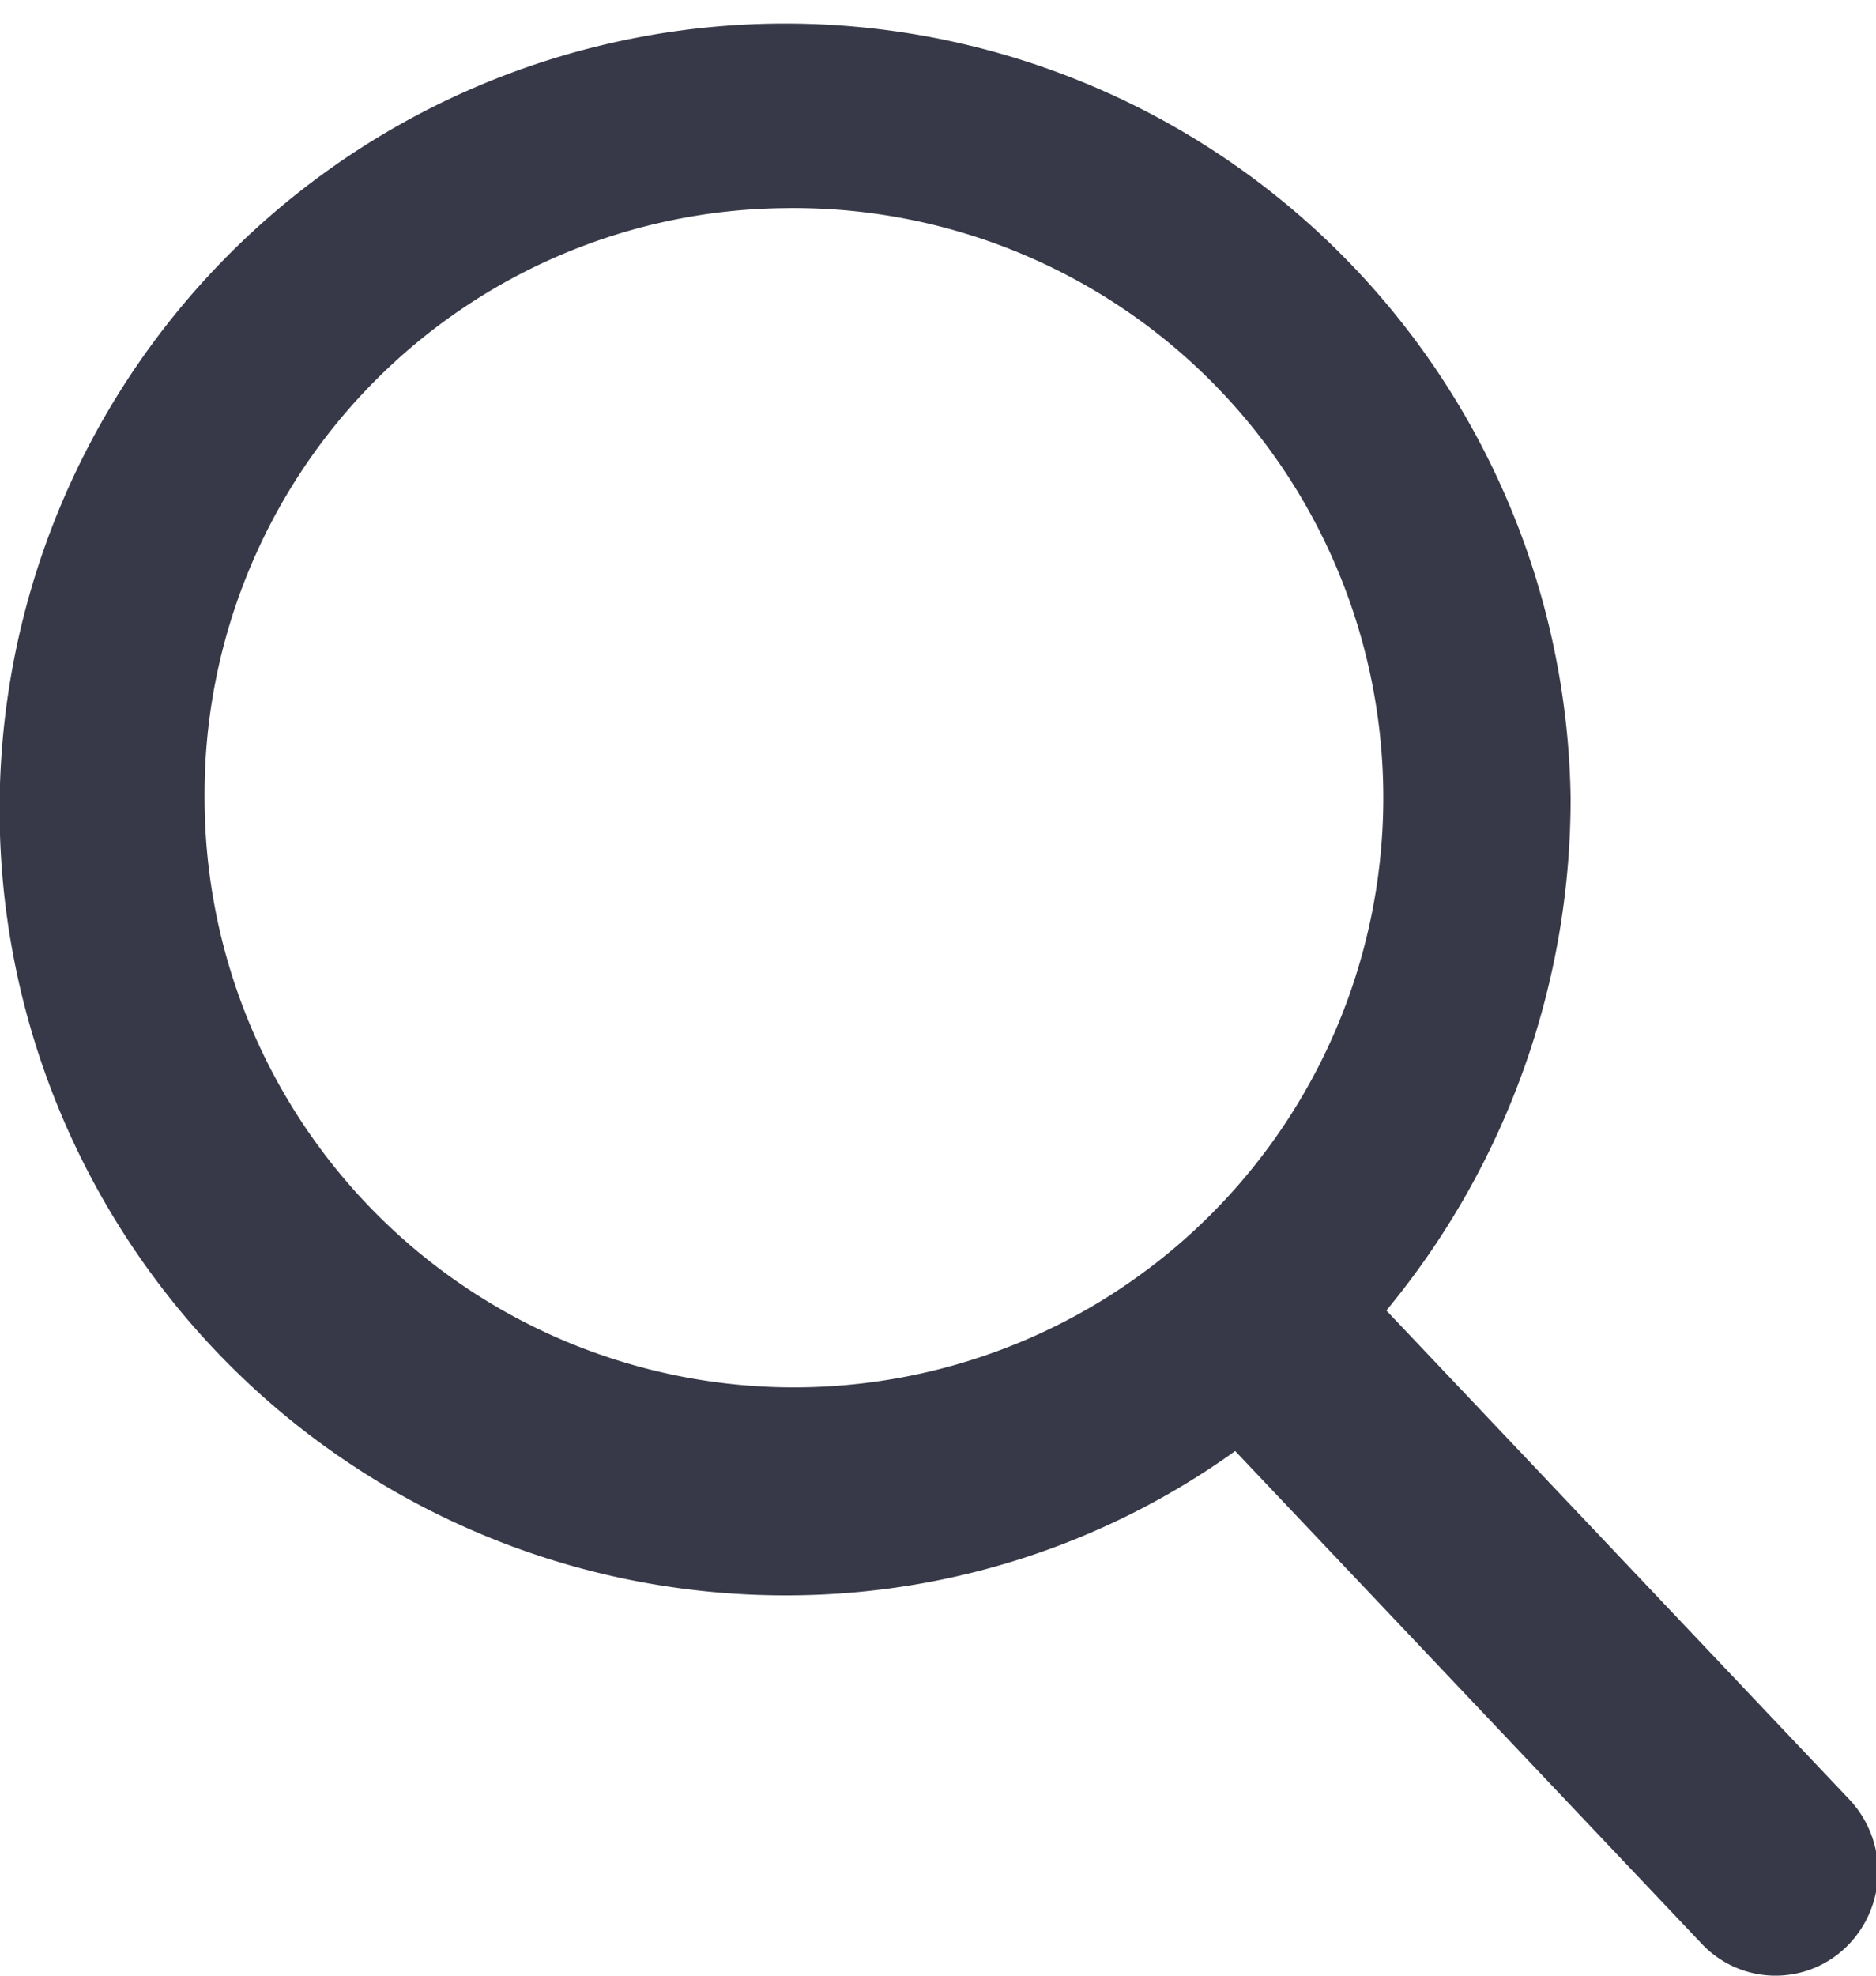<svg xmlns="http://www.w3.org/2000/svg" width="19" height="20" viewBox="0 0 19 20">
<defs>
    <style>
      .cls-1 {
        fill: #373948;
        fill-rule: evenodd;
      }
    </style>
  </defs>
  <path id="ico_search" class="cls-1" d="M582.669,38.217l-4.69-4.951a8.12,8.12,0,0,0,1.866-5.191,7.956,7.956,0,1,0-7.955,8.075,7.792,7.792,0,0,0,4.558-1.461l4.725,4.988a1.027,1.027,0,0,0,1.467.029A1.065,1.065,0,0,0,582.669,38.217ZM571.89,22.107a5.969,5.969,0,1,1-5.88,5.968A5.931,5.931,0,0,1,571.89,22.107Z" transform="translate(-563.938 -20)"/>
</svg>
